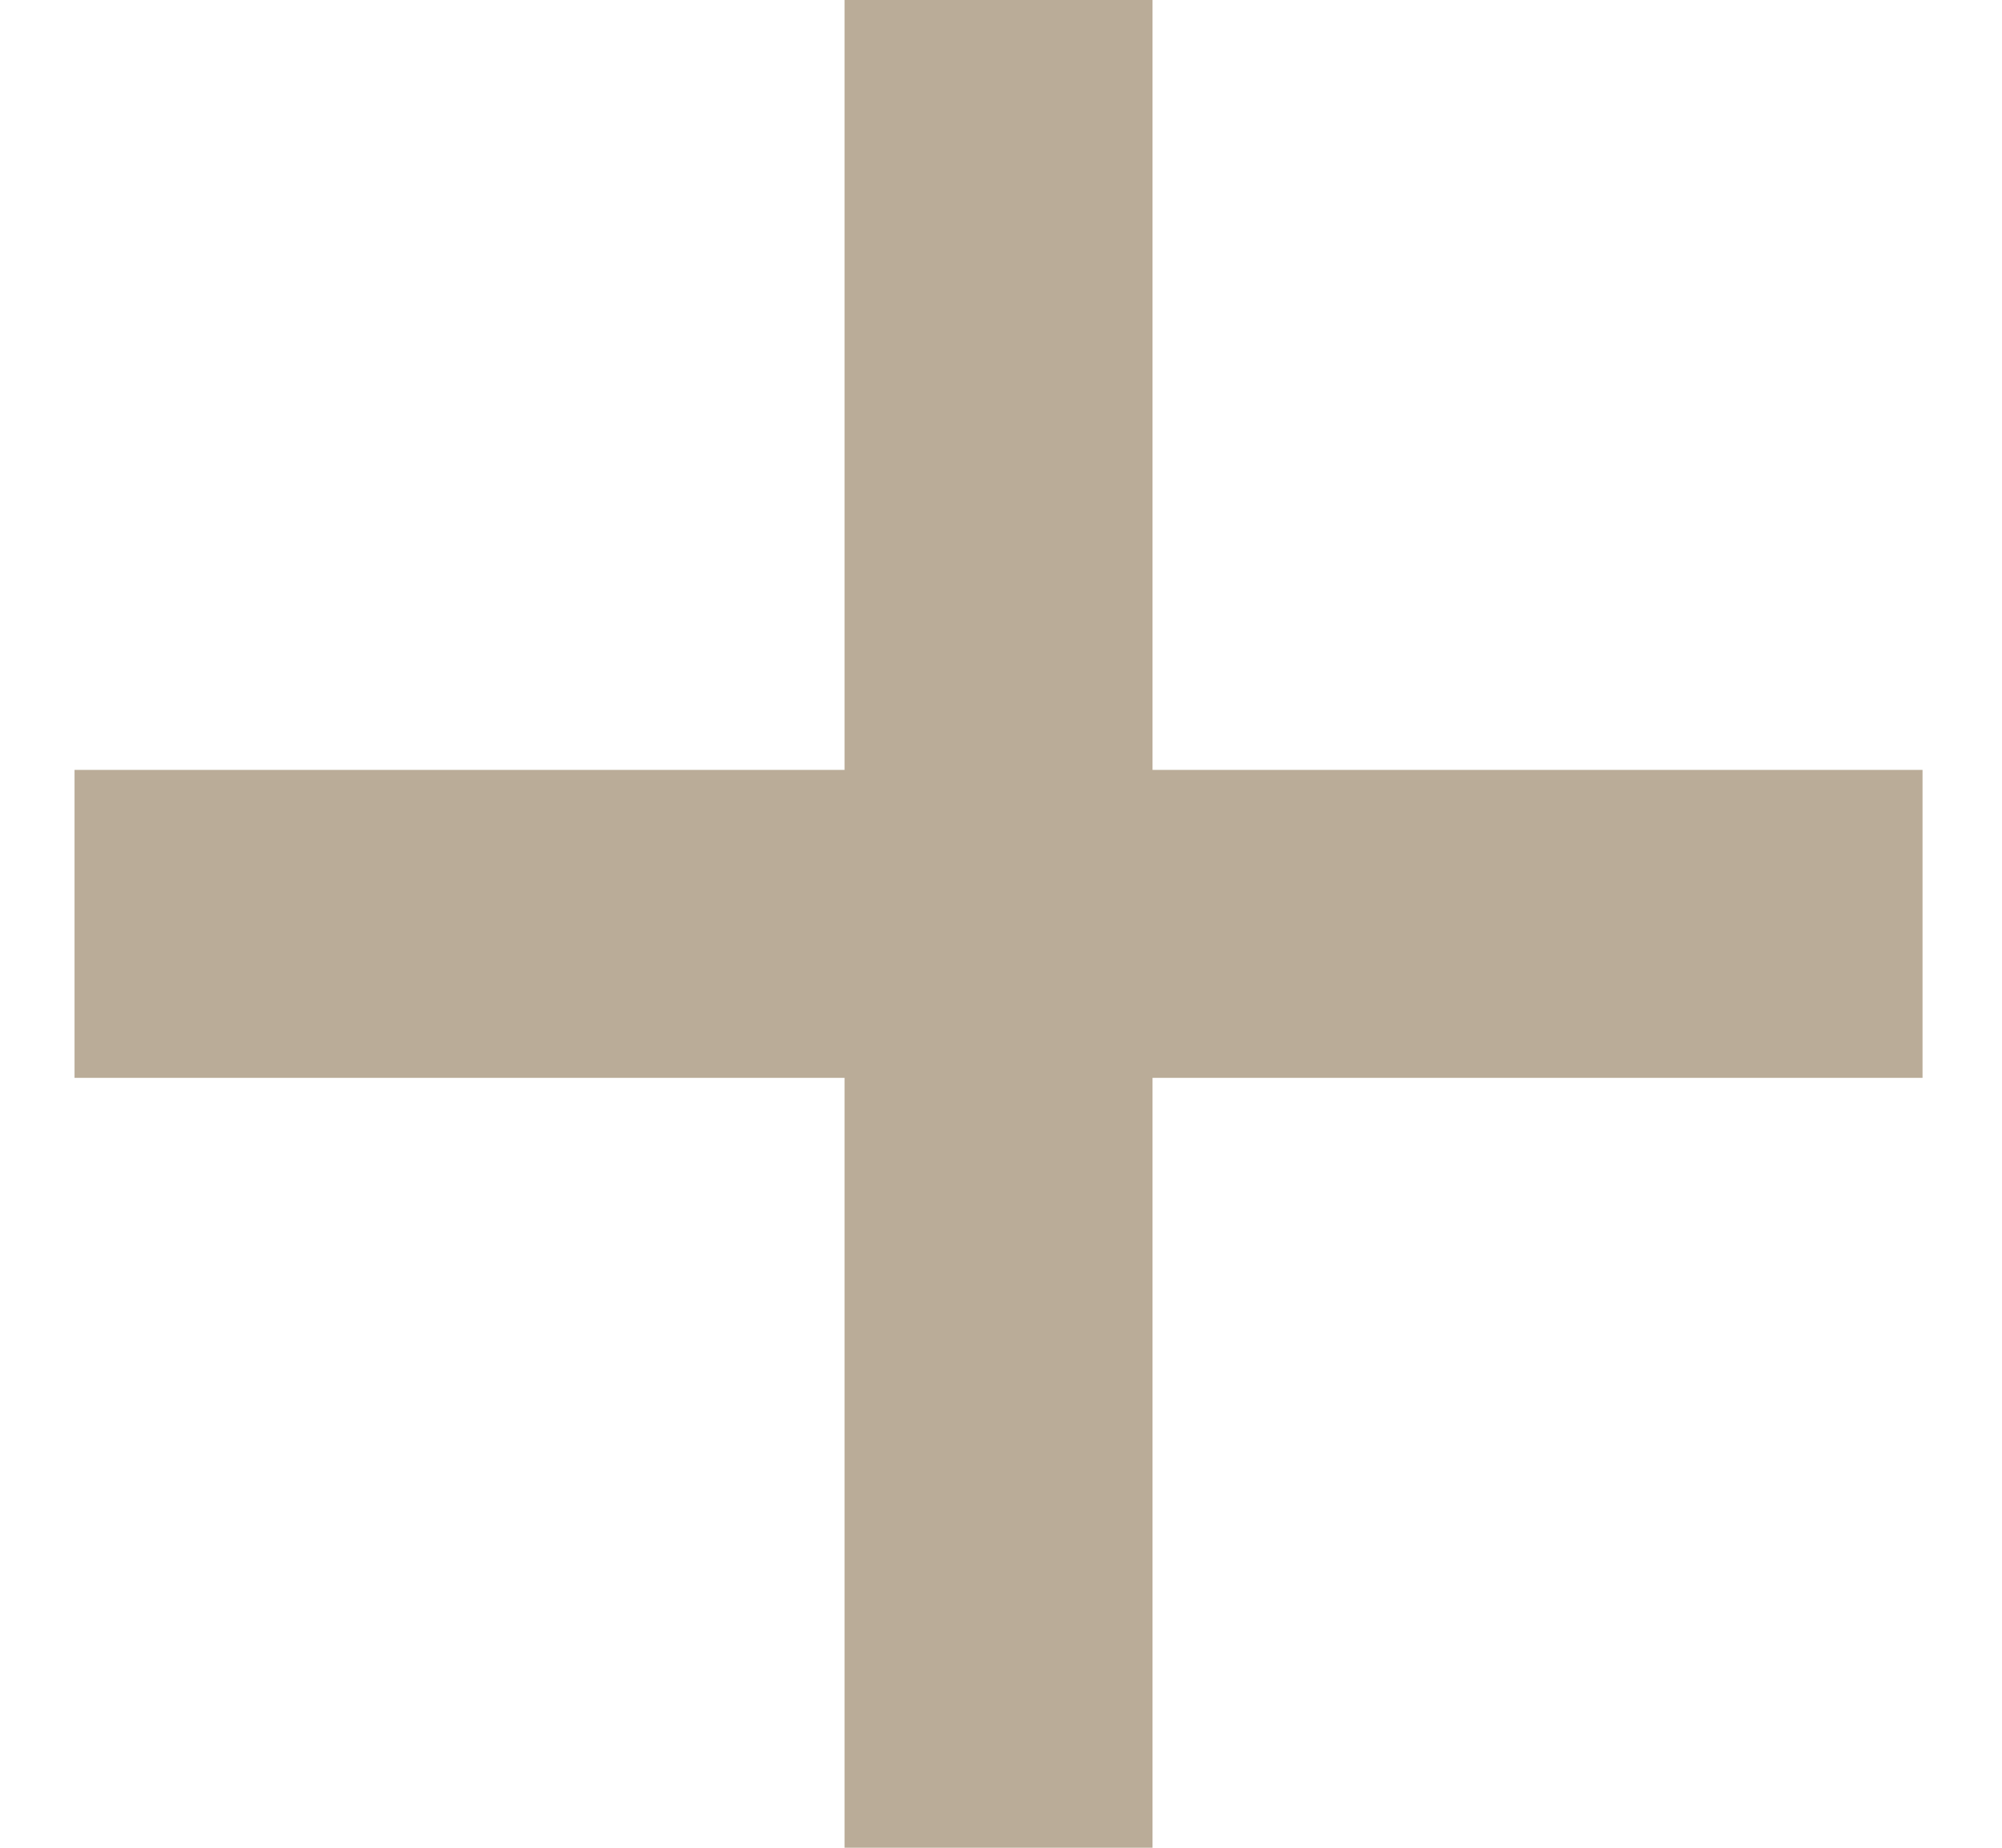 <svg width="13" height="12" viewBox="0 0 13 12" fill="none" xmlns="http://www.w3.org/2000/svg">
<path d="M0.484 6H12.484" stroke="#BAAC98" stroke-width="2"/>
<path d="M6.484 0L6.484 12" stroke="#BAAC98" stroke-width="2"/>
</svg>
